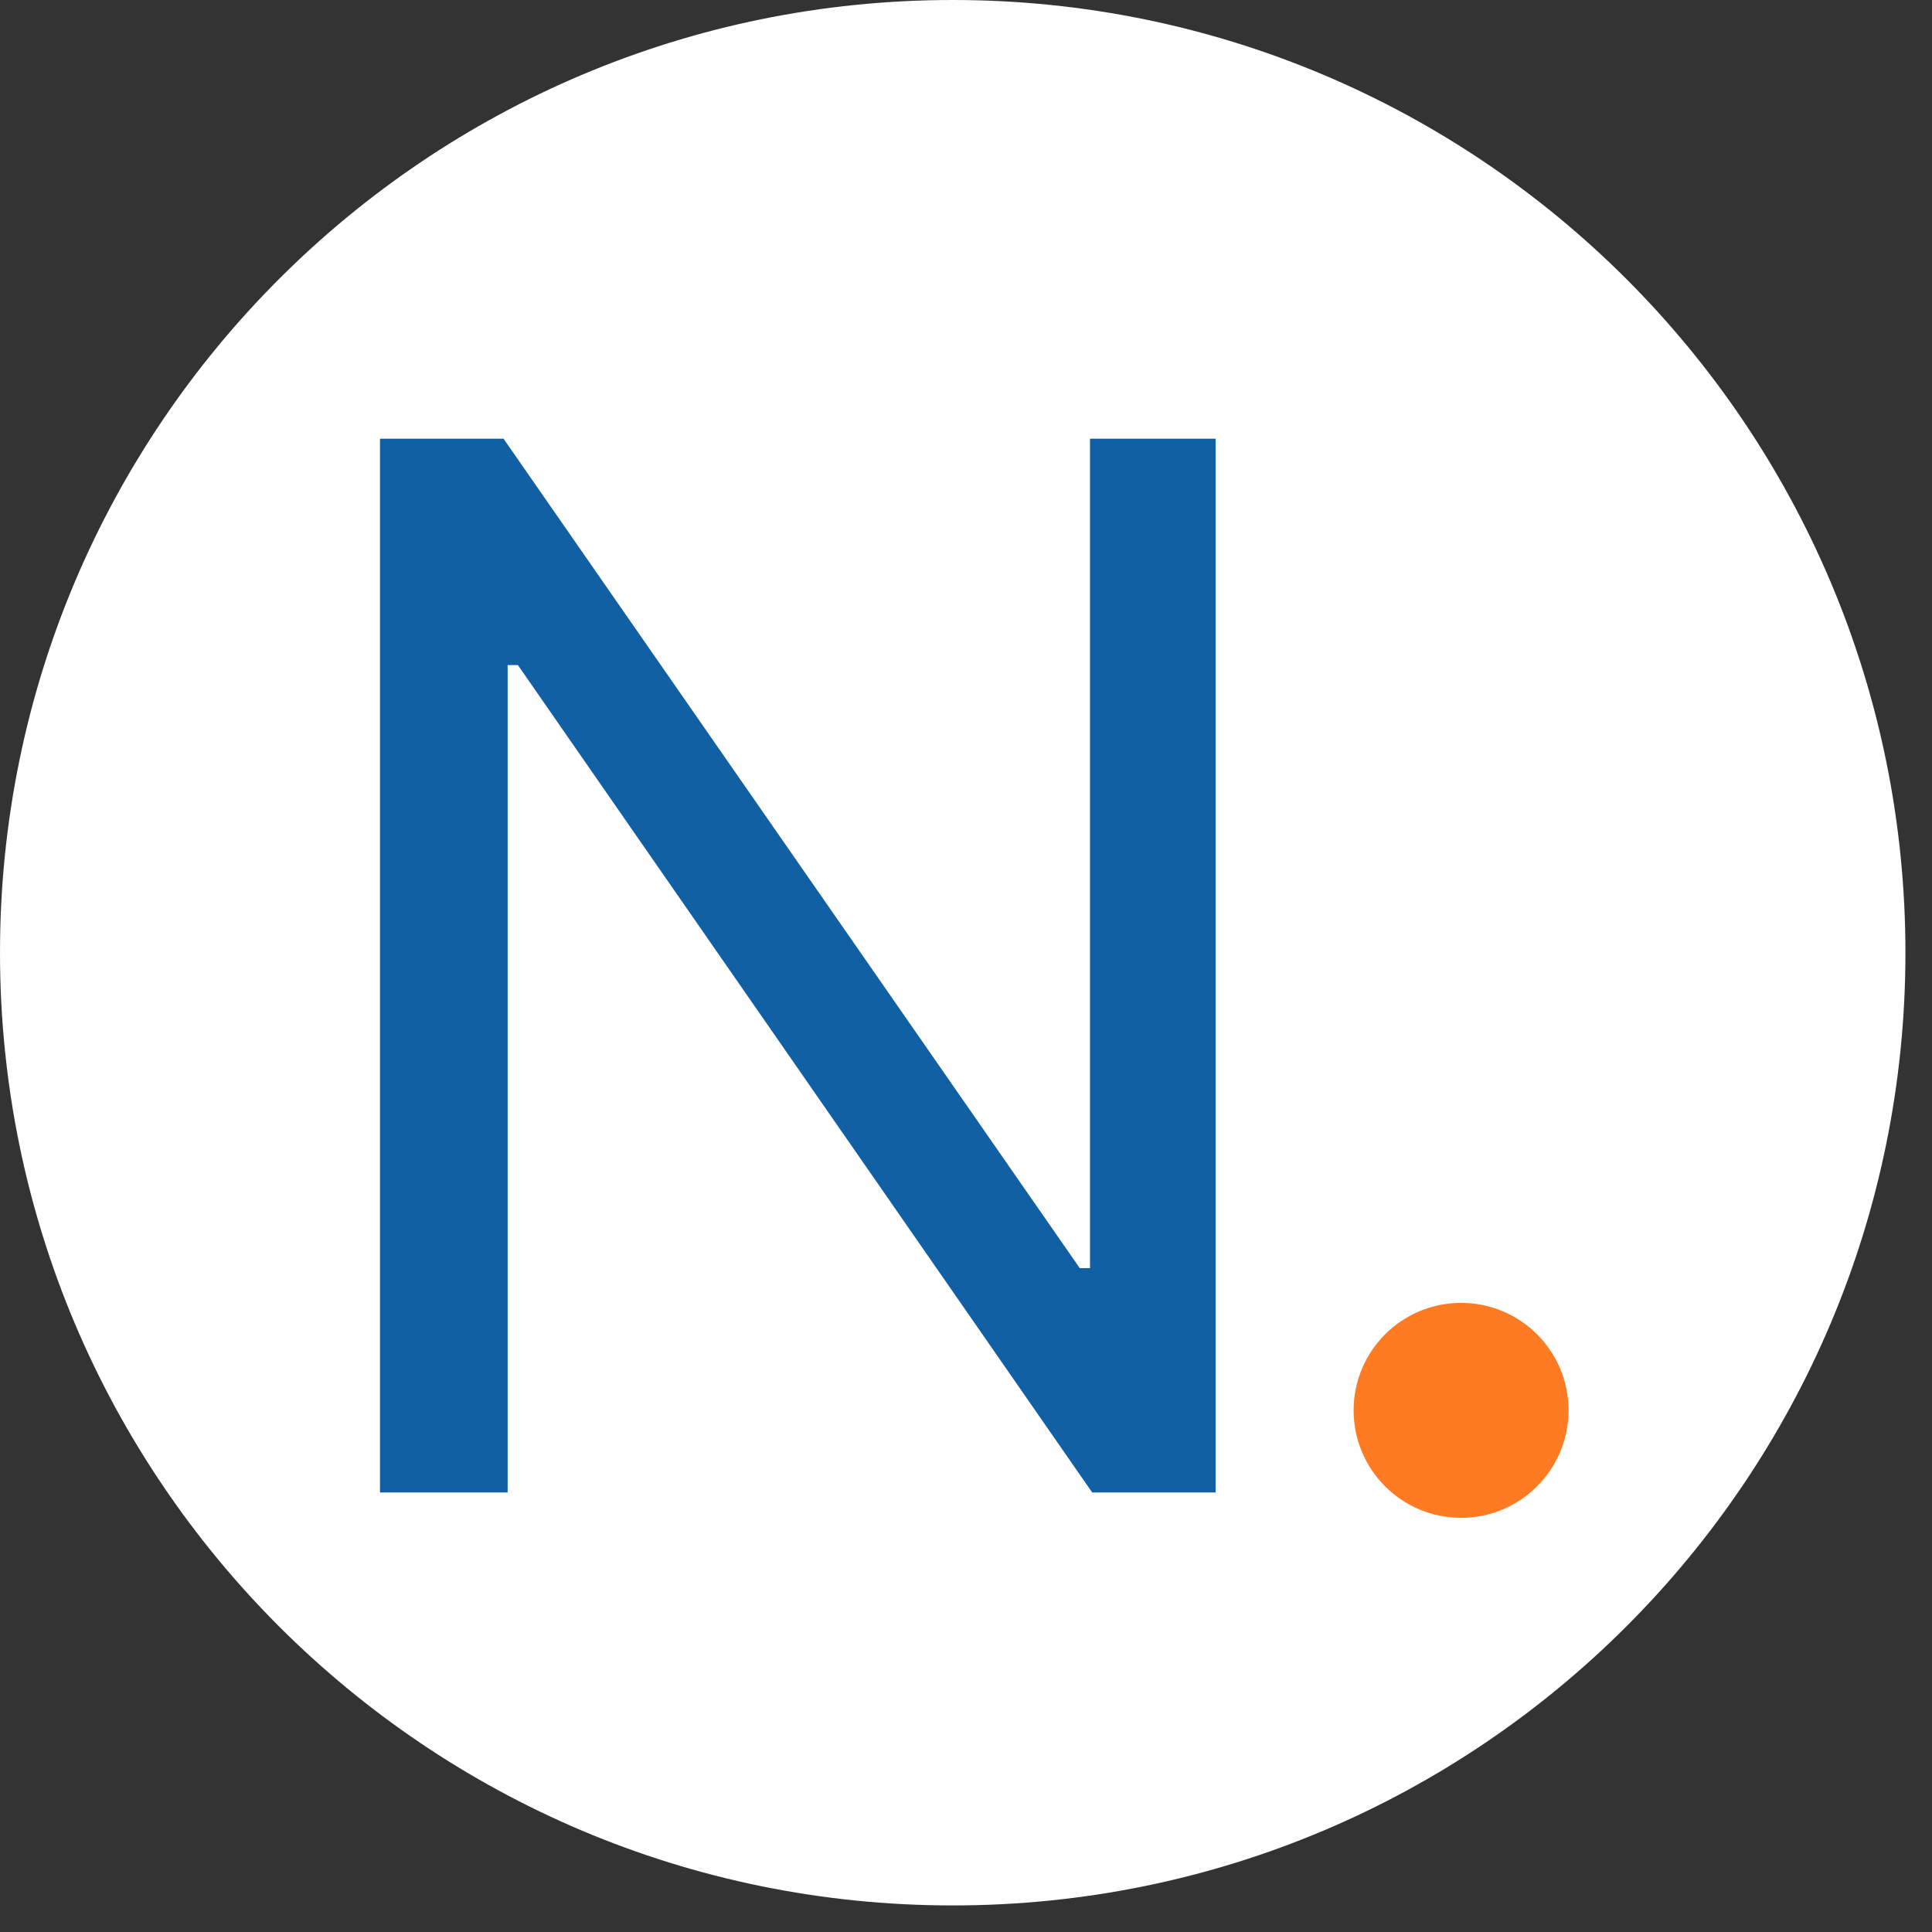 <?xml version="1.0" encoding="UTF-8"?>
<svg xmlns="http://www.w3.org/2000/svg" width="16" height="16" viewBox="0 0 16 16" fill="none">
  <rect x="0" y="0" width="16" height="16" fill="#333333" stroke="none"/>
  <g clip-path="url(#clip0_18_2)">
    <path d="M7.89 15.78C12.248 15.78 15.78 12.248 15.78 7.89C15.78 3.532 12.248 0 7.89 0C3.532 0 0 3.532 0 7.89C0 12.248 3.532 15.78 7.89 15.78Z" fill="white"></path>
    <path d="M10.067 3.633V12.36H9.045L4.289 5.508H4.204V12.36H3.147V3.633H4.17L8.942 10.502H9.027V3.633H10.067Z" fill="#1260A4"></path>
    <path d="M12.1 12.57C12.592 12.57 12.99 12.171 12.99 11.68C12.99 11.188 12.592 10.79 12.1 10.79C11.608 10.79 11.21 11.188 11.21 11.68C11.21 12.171 11.608 12.57 12.1 12.57Z" fill="#FF7B23"></path>
  </g>
  <defs>
    <clipPath id="clip0_18_2">
      <rect width="16" height="16" fill="white"></rect>
    </clipPath>
  </defs>
</svg>
